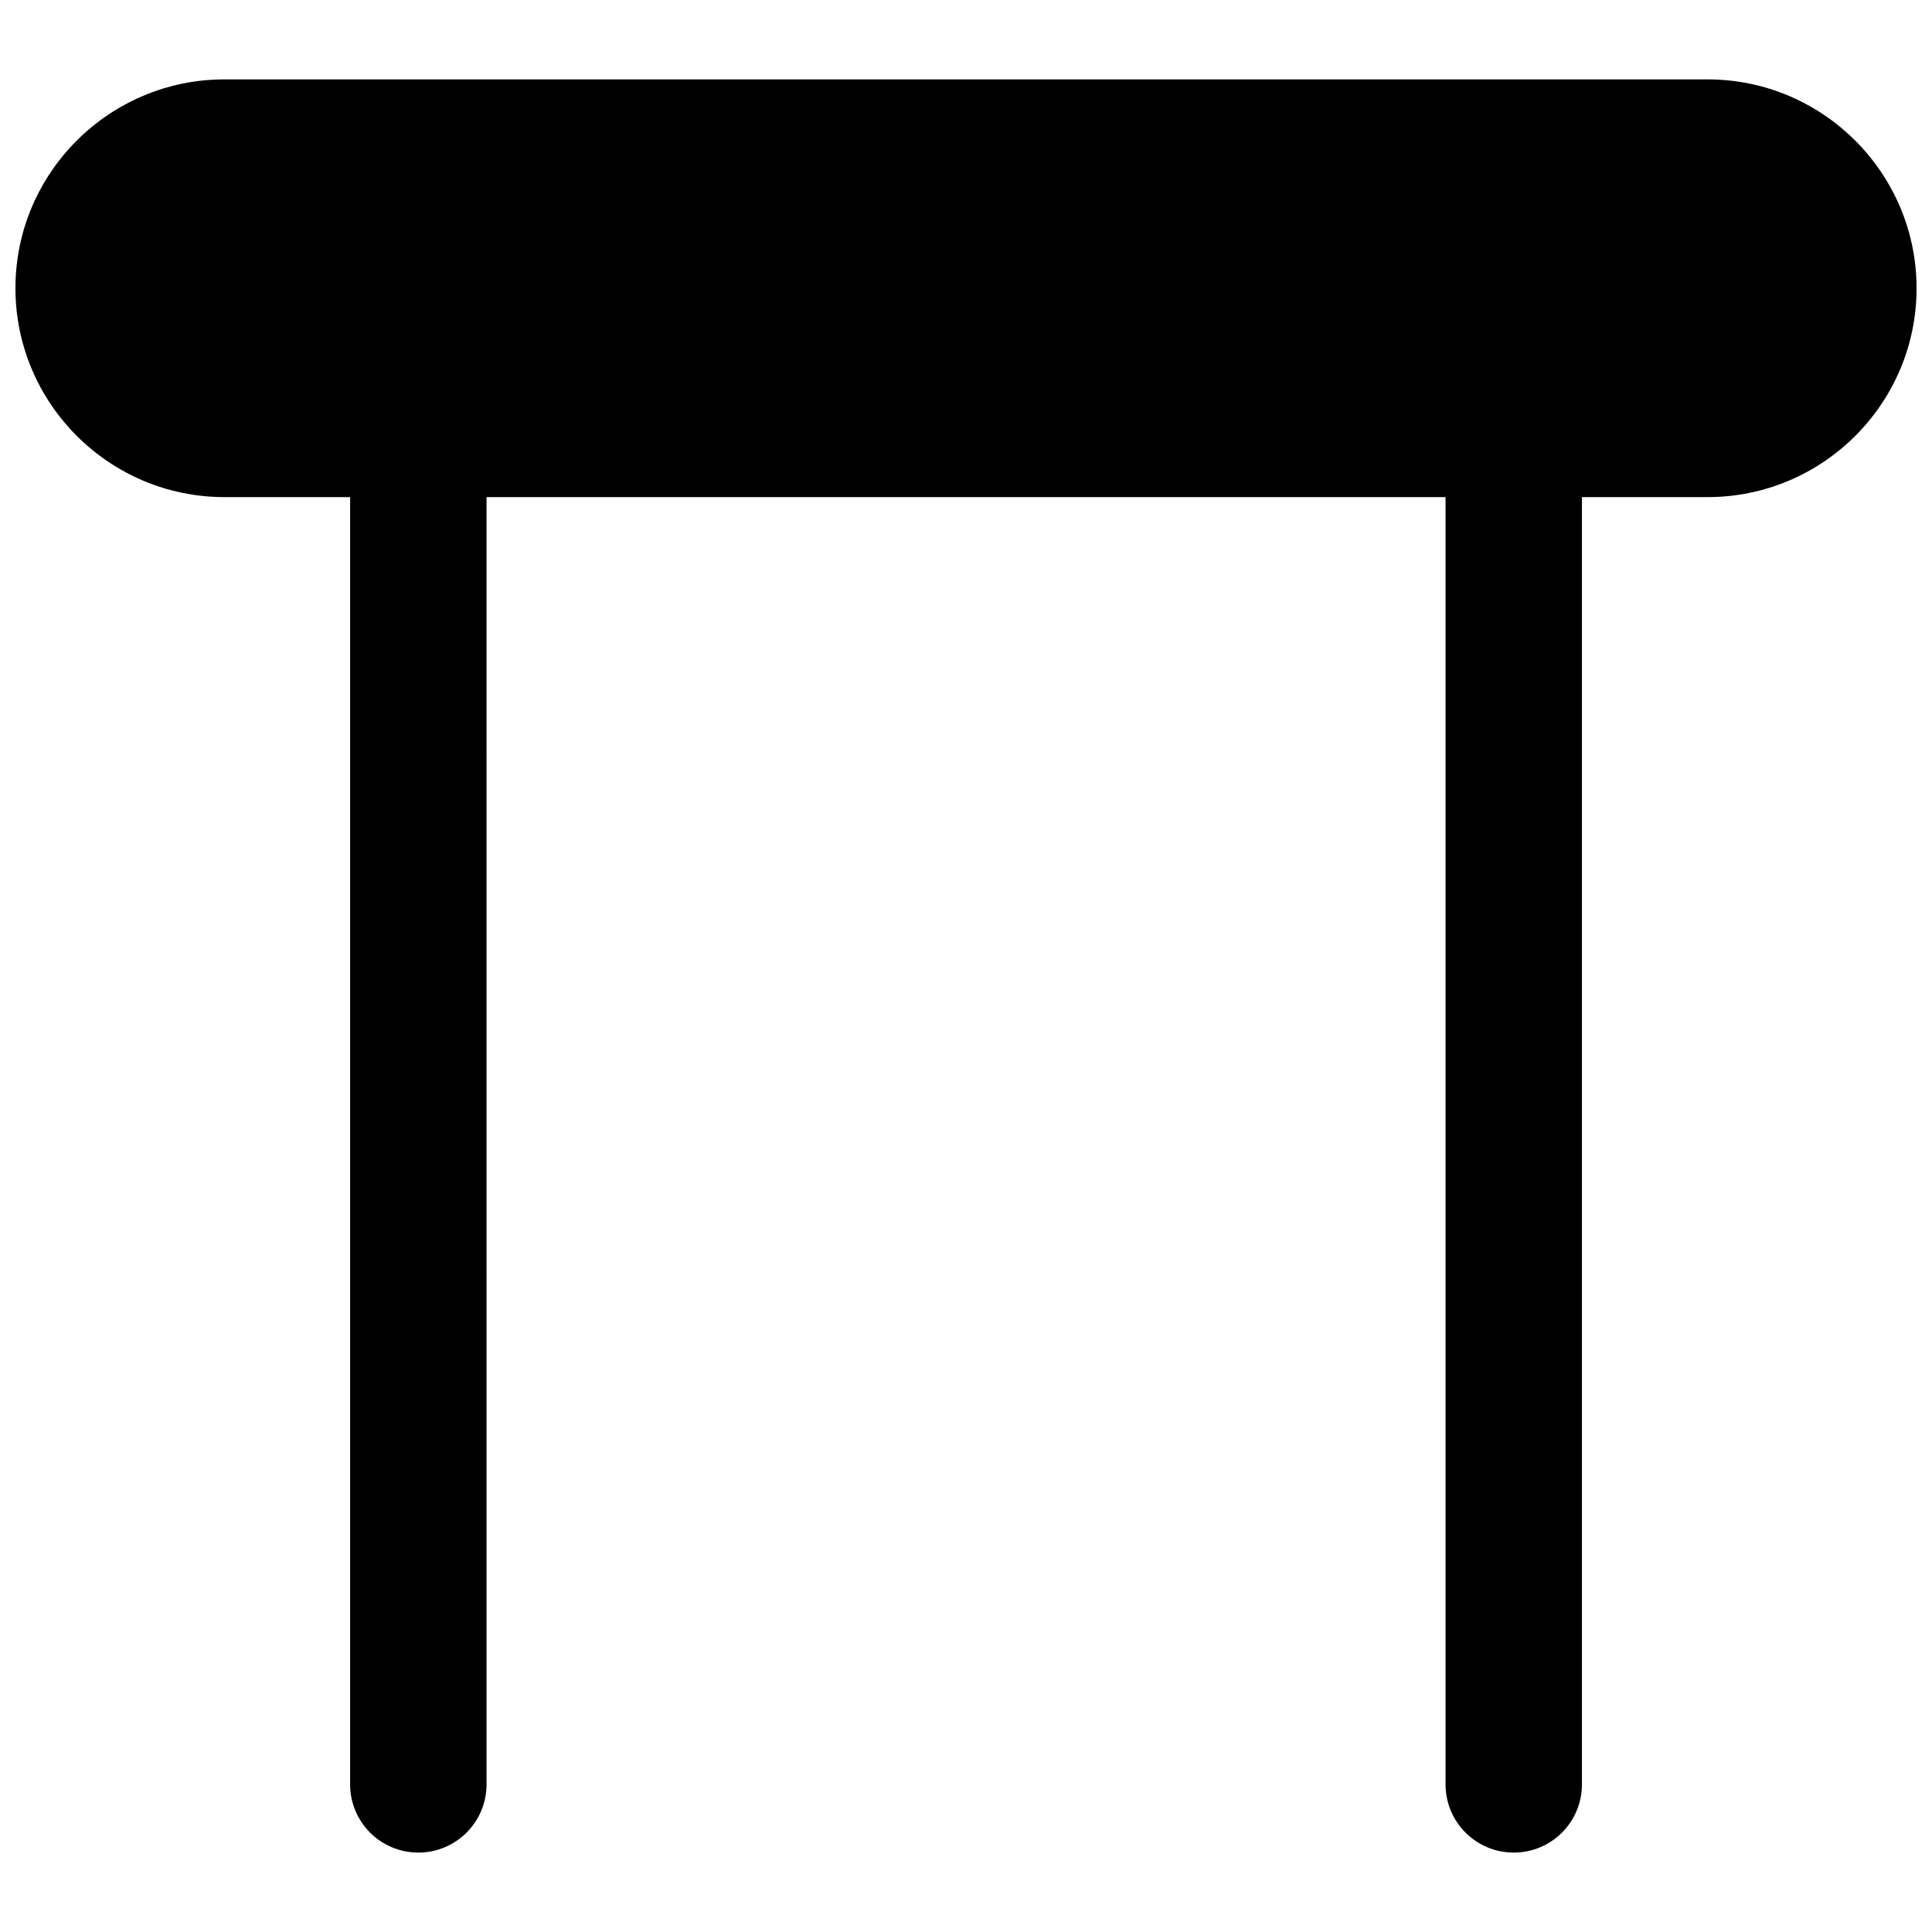 <?xml version="1.0" encoding="UTF-8"?>
<!-- Uploaded to: ICON Repo, www.iconrepo.com, Generator: ICON Repo Mixer Tools -->
<svg width="800px" height="800px" version="1.1" viewBox="144 144 512 512" xmlns="http://www.w3.org/2000/svg">
 <defs>
  <clipPath id="a">
   <path d="m148.09 165h503.81v470h-503.81z"/>
  </clipPath>
 </defs>
 <g clip-path="url(#a)">
  <path d="m596.55 165.04h-393.1c-30.5 0-55.359 24.816-55.359 55.336 0 30.52 24.859 55.359 55.359 55.359h33.332v341.14c0 9.984 8.082 18.078 18.078 18.078 9.984 0 18.078-8.09 18.078-18.078l-0.004-341.14h254.15v341.14c0 9.984 8.082 18.078 18.078 18.078 9.984 0 18.066-8.09 18.066-18.078v-341.14h33.332c30.492 0 55.348-24.816 55.348-55.34 0-30.52-24.867-55.355-55.359-55.355z"/>
 </g>
</svg>